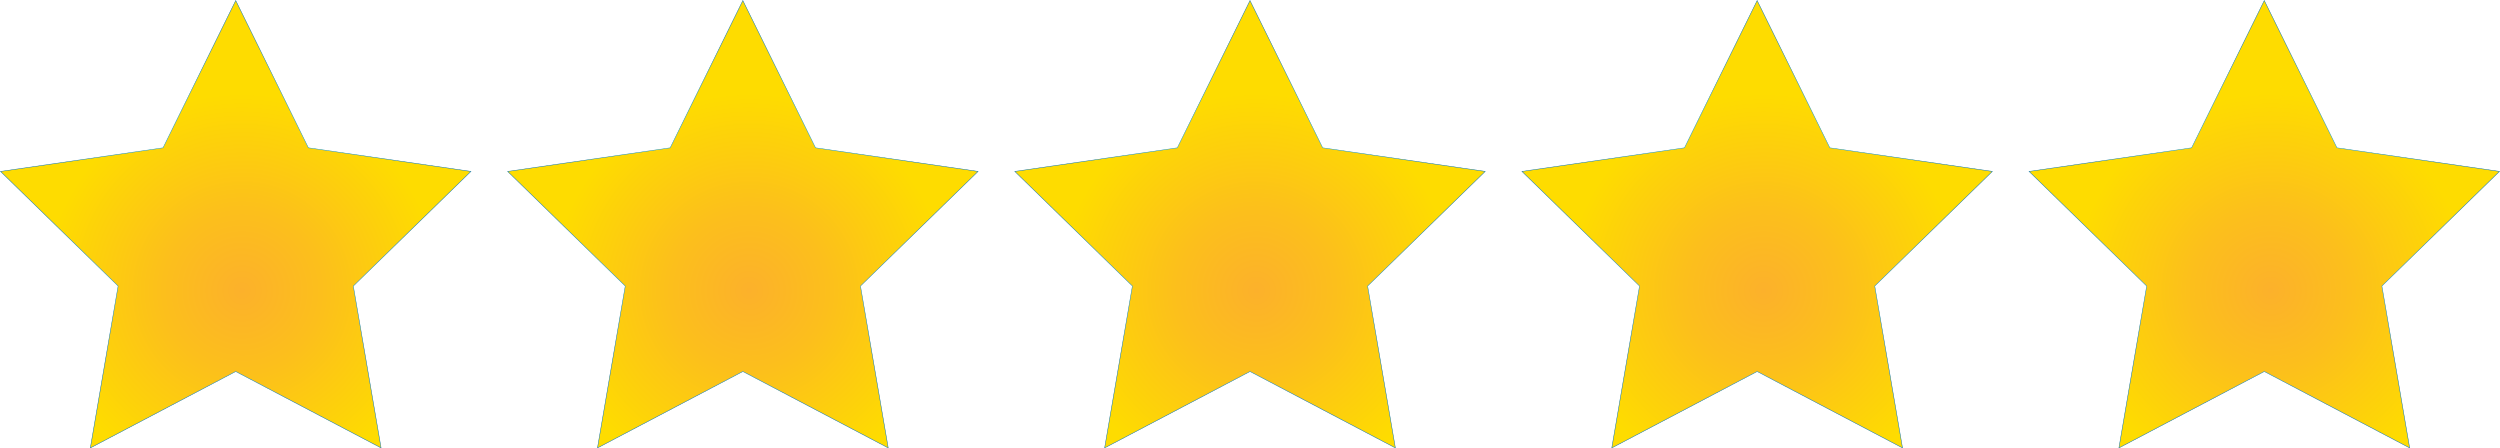 <?xml version="1.0" encoding="UTF-8"?><svg id="Layer_2" xmlns="http://www.w3.org/2000/svg" xmlns:xlink="http://www.w3.org/1999/xlink" viewBox="0 0 5291.9 949.06"><defs><style>.cls-1{fill:url(#radial-gradient-7);stroke:url(#radial-gradient-8);}.cls-1,.cls-2,.cls-3,.cls-4,.cls-5{fill-rule:evenodd;stroke-miterlimit:10;}.cls-2{fill:url(#radial-gradient-5);stroke:url(#radial-gradient-6);}.cls-3{fill:url(#radial-gradient-3);stroke:url(#radial-gradient-4);}.cls-4{fill:url(#radial-gradient-9);stroke:url(#radial-gradient-10);}.cls-5{fill:url(#radial-gradient);stroke:url(#radial-gradient-2);}</style><radialGradient id="radial-gradient" cx="512.51" cy="615.25" fx="512.51" fy="615.25" r="522.74" gradientTransform="matrix(1, 0, 0, 1, 0, 0)" gradientUnits="userSpaceOnUse"><stop offset="0" stop-color="#fcb12b"/><stop offset=".32" stop-color="#fcbf1c"/><stop offset=".8" stop-color="#fedc00"/></radialGradient><radialGradient id="radial-gradient-2" cx="498.95" cy="474.53" fx="498.95" fy="474.53" r="486.89" gradientTransform="matrix(1, 0, 0, 1, 0, 0)" gradientUnits="userSpaceOnUse"><stop offset="0" stop-color="#1fc3f3"/><stop offset=".18" stop-color="#19b4e8"/><stop offset=".53" stop-color="#0c8fce"/><stop offset=".8" stop-color="#006fb7"/></radialGradient><radialGradient id="radial-gradient-3" cx="1586.01" fx="1586.01" xlink:href="#radial-gradient"/><radialGradient id="radial-gradient-4" cx="1572.45" fx="1572.45" xlink:href="#radial-gradient-2"/><radialGradient id="radial-gradient-5" cx="2659.51" fx="2659.51" xlink:href="#radial-gradient"/><radialGradient id="radial-gradient-6" cx="2645.95" fx="2645.95" xlink:href="#radial-gradient-2"/><radialGradient id="radial-gradient-7" cx="3733.01" fx="3733.01" xlink:href="#radial-gradient"/><radialGradient id="radial-gradient-8" cx="3719.45" fx="3719.45" xlink:href="#radial-gradient-2"/><radialGradient id="radial-gradient-9" cx="4806.51" fx="4806.51" xlink:href="#radial-gradient"/><radialGradient id="radial-gradient-10" cx="4792.95" fx="4792.95" xlink:href="#radial-gradient-2"/></defs><g id="Layer_1-2"><polygon class="cls-5" points="498.95 1.13 652.8 312.87 996.82 362.86 747.89 605.51 806.65 948.14 498.95 786.37 191.25 948.14 250.01 605.51 1.07 362.86 345.1 312.87 498.95 1.13"/><polygon class="cls-3" points="1572.45 1.13 1726.3 312.87 2070.32 362.86 1821.39 605.51 1880.15 948.14 1572.45 786.37 1264.75 948.14 1323.51 605.51 1074.57 362.86 1418.6 312.87 1572.45 1.13"/><polygon class="cls-2" points="2645.95 1.13 2799.8 312.87 3143.82 362.86 2894.89 605.51 2953.65 948.14 2645.95 786.37 2338.25 948.14 2397.01 605.51 2148.07 362.86 2492.1 312.87 2645.95 1.13"/><polygon class="cls-1" points="3719.45 1.13 3873.3 312.87 4217.32 362.86 3968.39 605.51 4027.15 948.14 3719.45 786.37 3411.75 948.14 3470.51 605.51 3221.57 362.86 3565.6 312.87 3719.45 1.13"/><polygon class="cls-4" points="4792.95 1.13 4946.8 312.87 5290.82 362.86 5041.89 605.51 5100.65 948.14 4792.95 786.37 4485.25 948.14 4544.01 605.51 4295.07 362.86 4639.1 312.87 4792.95 1.13"/></g></svg>